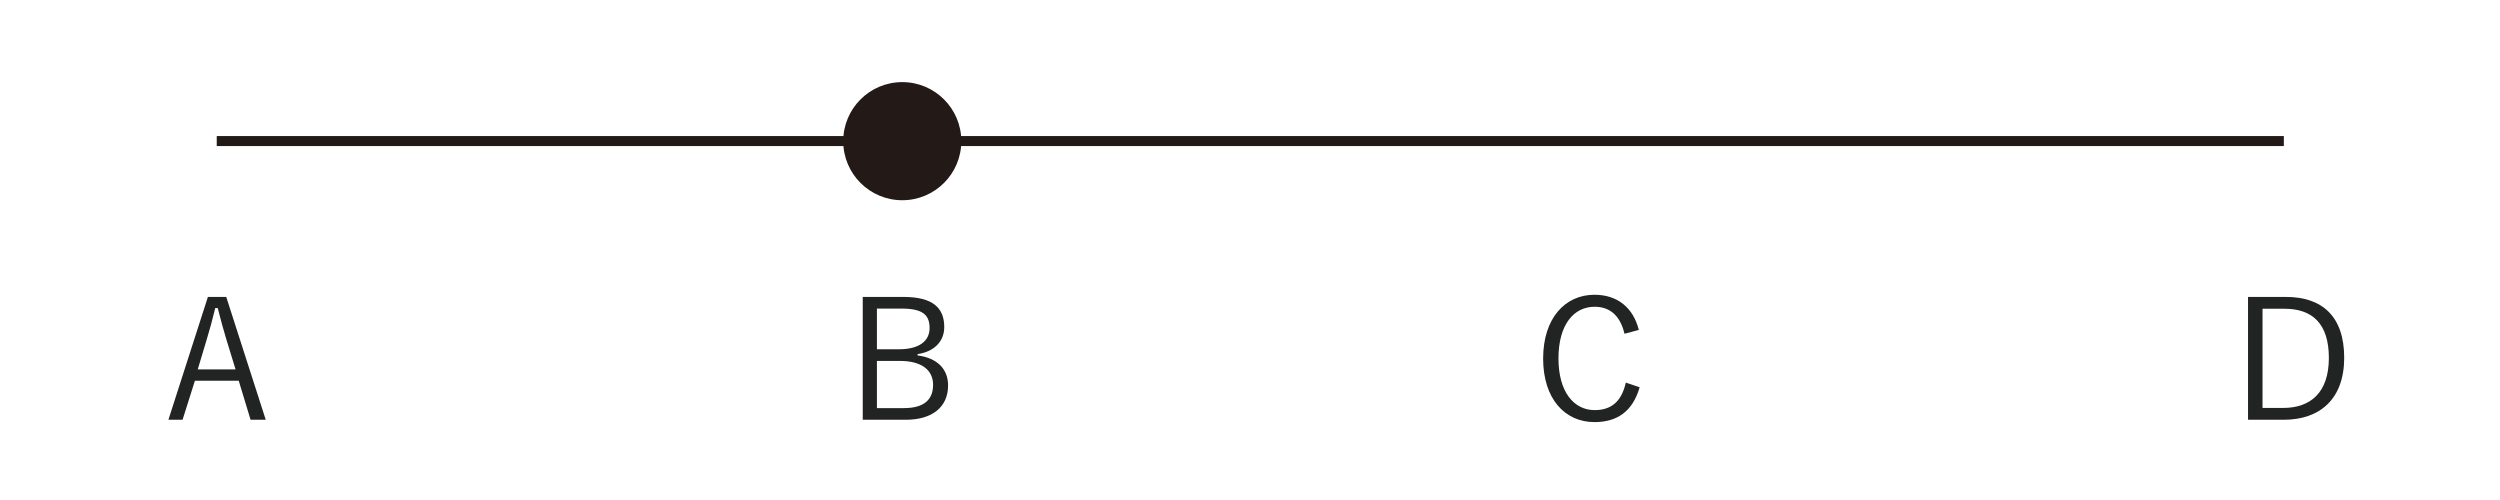 <?xml version="1.0" encoding="UTF-8" standalone="no"?>
<!DOCTYPE svg PUBLIC "-//W3C//DTD SVG 1.1//EN" "http://www.w3.org/Graphics/SVG/1.1/DTD/svg11.dtd">
<svg width="100%" height="100%" viewBox="0 0 500 100" version="1.1" xmlns="http://www.w3.org/2000/svg" xmlns:xlink="http://www.w3.org/1999/xlink" xml:space="preserve" xmlns:serif="http://www.serif.com/" style="fill-rule:evenodd;clip-rule:evenodd;stroke-miterlimit:10;">
    <g transform="matrix(1,0,0,1,-515.493,-3230.22)">
        <g transform="matrix(4.167,0,0,4.167,0,0)">
            <g transform="matrix(1,0,0,1,134.111,781.961)">
                <path d="M0,0L99.213,0" style="fill:none;fill-rule:nonzero;stroke:rgb(35,25,22);stroke-width:0.48px;"/>
            </g>
        </g>
        <g transform="matrix(4.167,0,0,4.167,0,0)">
            <g transform="matrix(0,-1,-1,0,167.014,779.132)">
                <path d="M-2.834,-2.834C-4.401,-2.834 -5.669,-1.565 -5.669,0C-5.669,1.566 -4.401,2.834 -2.834,2.834C-1.268,2.834 0,1.566 0,0C0,-1.565 -1.268,-2.834 -2.834,-2.834" style="fill:rgb(35,25,22);fill-rule:nonzero;"/>
            </g>
        </g>
        <g transform="matrix(4.167,0,0,4.167,0,0)">
            <path d="M134.567,789.442L133.687,789.442L131.791,795.338L132.471,795.338L133.063,793.466L135.167,793.466L135.735,795.338L136.463,795.338L134.567,789.442ZM135.015,792.922L133.199,792.922L133.631,791.482C133.783,790.986 133.903,790.538 134.039,789.978L134.159,789.978C134.303,790.538 134.423,790.994 134.575,791.49L135.015,792.922Z" style="fill:rgb(34,35,35);fill-rule:nonzero;"/>
        </g>
        <g transform="matrix(4.167,0,0,4.167,0,0)">
            <path d="M165.117,789.442L165.117,795.338L167.181,795.338C168.461,795.338 169.213,794.722 169.213,793.69C169.213,792.898 168.685,792.37 167.749,792.25L167.749,792.186C168.533,792.074 169.029,791.586 169.029,790.89C169.029,789.97 168.485,789.442 167.069,789.442L165.117,789.442ZM165.797,790.002L166.981,790.002C167.997,790.002 168.325,790.306 168.325,790.938C168.325,791.562 167.821,791.954 166.861,791.954L165.797,791.954L165.797,790.002ZM165.797,792.514L166.909,792.514C167.941,792.514 168.493,792.954 168.493,793.658C168.493,794.378 168.053,794.778 167.093,794.778L165.797,794.778L165.797,792.514Z" style="fill:rgb(34,35,35);fill-rule:nonzero;"/>
        </g>
        <g transform="matrix(4.167,0,0,4.167,0,0)">
            <path d="M202.365,791.026C202.101,789.97 201.349,789.338 200.237,789.338C198.829,789.338 197.773,790.458 197.773,792.402C197.773,794.338 198.821,795.45 200.237,795.45C201.317,795.45 202.069,794.946 202.405,793.778L201.741,793.554C201.533,794.482 201.029,794.874 200.245,794.874C199.253,794.874 198.509,794.01 198.509,792.394C198.509,790.77 199.245,789.914 200.245,789.914C200.981,789.914 201.477,790.346 201.677,791.21L202.365,791.026Z" style="fill:rgb(34,35,35);fill-rule:nonzero;"/>
        </g>
        <g transform="matrix(4.167,0,0,4.167,0,0)">
            <path d="M231.605,789.442L231.605,795.338L233.317,795.338C235.053,795.338 236.221,794.346 236.221,792.362C236.221,790.378 235.165,789.442 233.429,789.442L231.605,789.442ZM232.301,790.01L233.357,790.01C234.677,790.01 235.485,790.706 235.485,792.37C235.485,794.034 234.605,794.77 233.293,794.77L232.301,794.77L232.301,790.01Z" style="fill:rgb(34,35,35);fill-rule:nonzero;"/>
        </g>
        <g transform="matrix(4.167,0,0,4.167,0,0)">
            <g transform="matrix(0.282,0,0,0.136,-30.707,356.216)">
                <rect x="547.073" y="3081.03" width="425.115" height="176.463" style="fill:none;"/>
            </g>
        </g>
    </g>
</svg>

